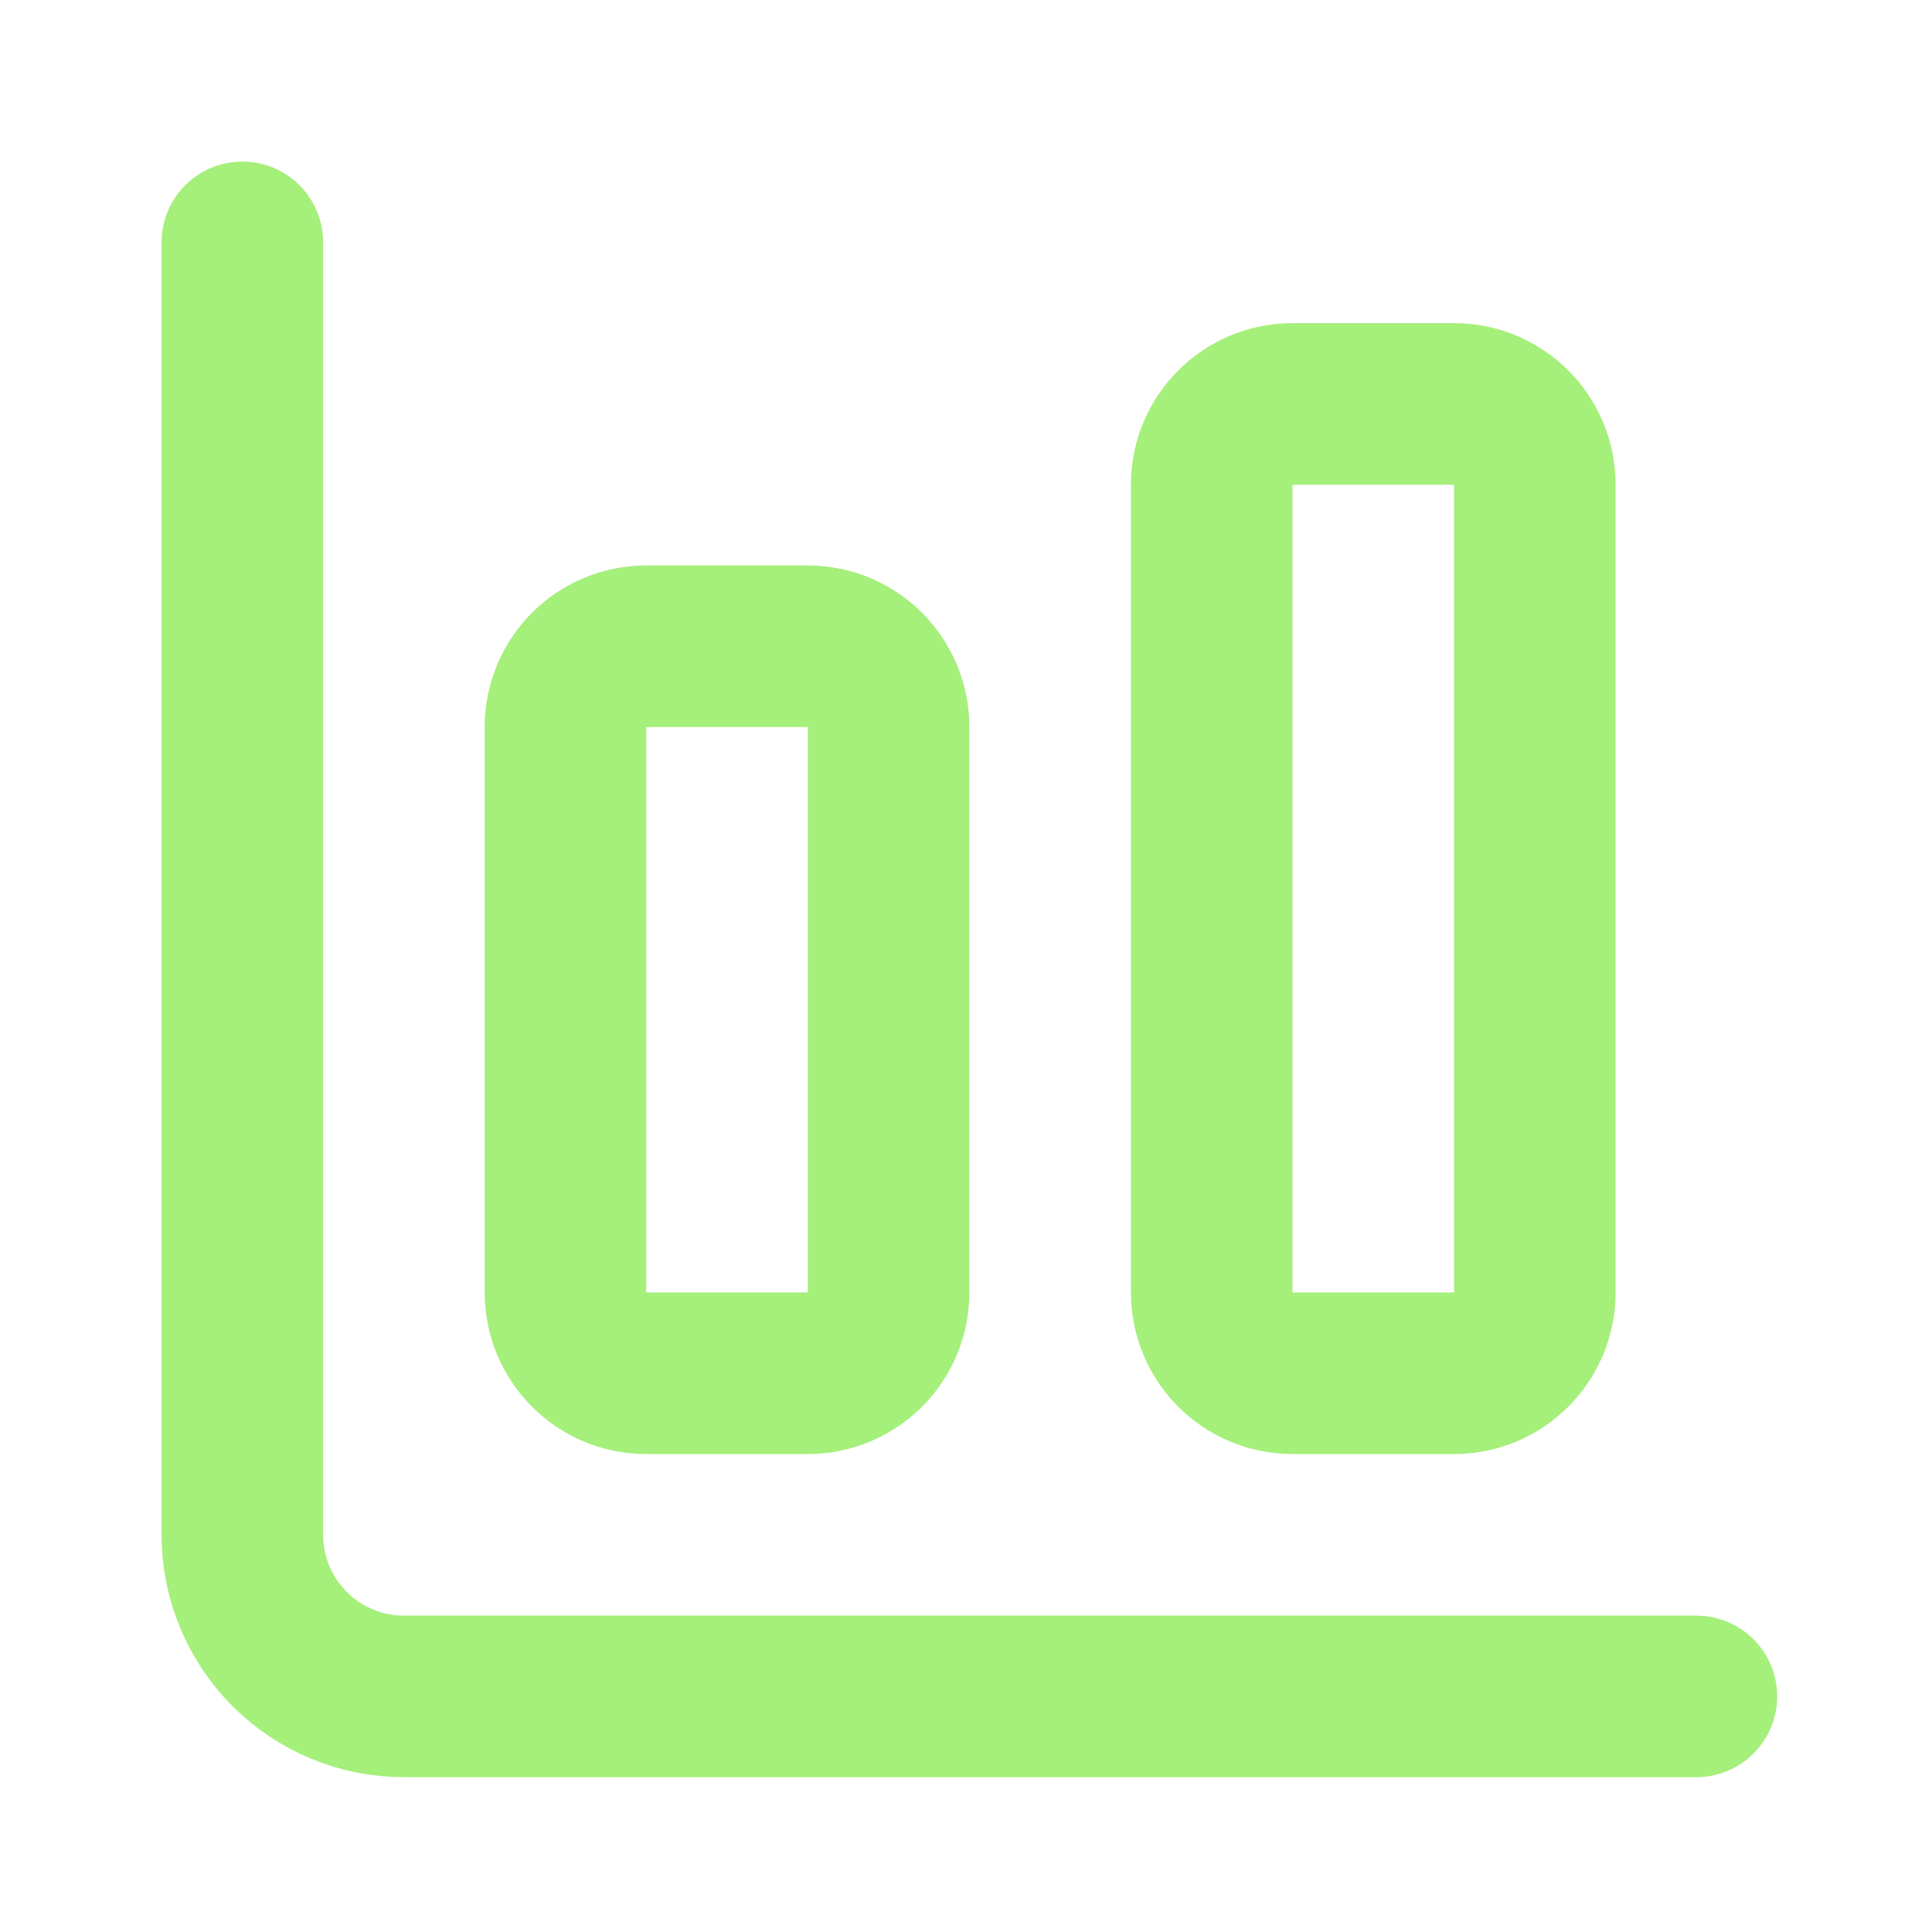 <svg width="287" height="287" viewBox="0 0 287 287" fill="none" xmlns="http://www.w3.org/2000/svg">
<path d="M36 36V228C36 234.365 38.529 240.47 43.029 244.971C47.53 249.471 53.635 252 60 252H252" stroke="#A5EF7B" stroke-width="24" stroke-linecap="round" stroke-linejoin="round"/>
<path d="M216 60H192C185.373 60 180 65.373 180 72V192C180 198.627 185.373 204 192 204H216C222.627 204 228 198.627 228 192V72C228 65.373 222.627 60 216 60Z" stroke="#A5EF7B" stroke-width="24" stroke-linecap="round" stroke-linejoin="round"/>
<path d="M120 96H96C89.373 96 84 101.373 84 108V192C84 198.627 89.373 204 96 204H120C126.627 204 132 198.627 132 192V108C132 101.373 126.627 96 120 96Z" stroke="#A5EF7B" stroke-width="24" stroke-linecap="round" stroke-linejoin="round"/>
</svg>
